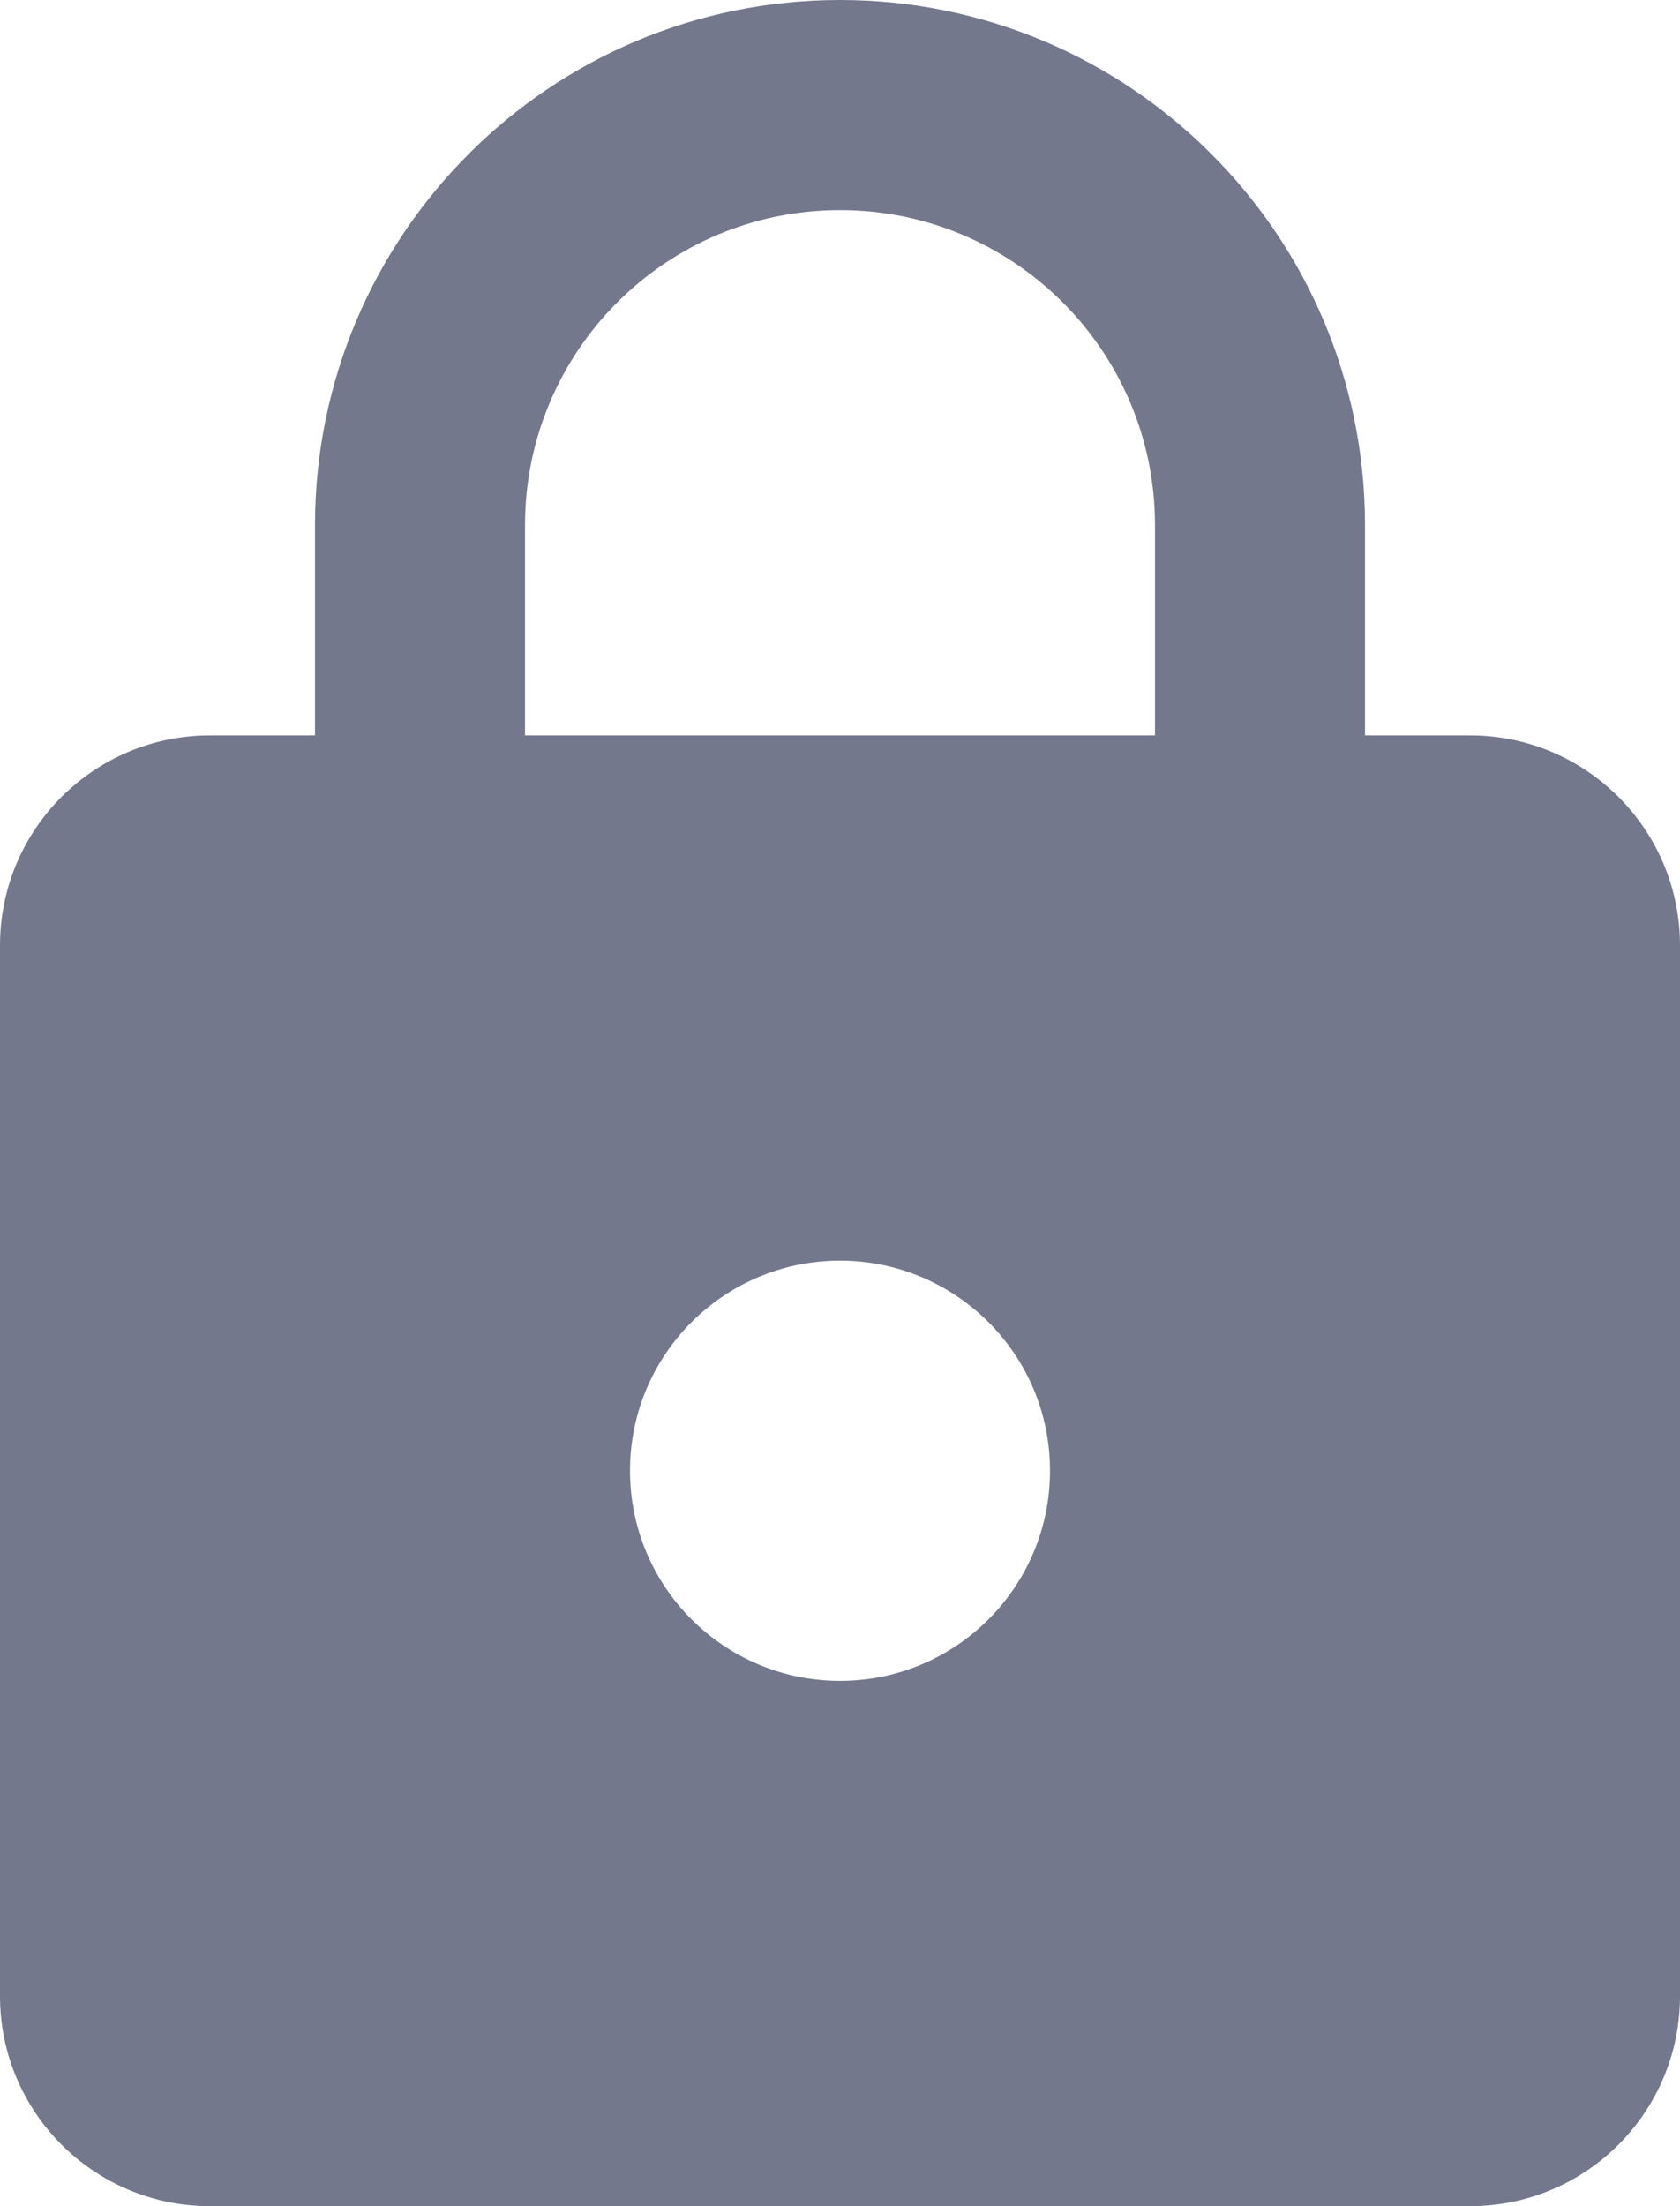 <svg width="16" height="21" viewBox="0 0 16 21" fill="none" xmlns="http://www.w3.org/2000/svg">
<path fill-rule="evenodd" clip-rule="evenodd" d="M8 16C9.105 16 10 15.105 10 14C10 12.89 9.1 12 8 12C6.895 12 6 12.895 6 14C6 15.105 6.895 16 8 16ZM14 7C15.105 7 16 7.895 16 9V19C16 20.105 15.105 21 14 21H2C0.895 21 0 20.105 0 19V9C0 7.89 0.9 7 2 7H3V5C3 2.239 5.239 0 8 0C10.761 0 13 2.239 13 5V7H14ZM8 2C6.343 2 5 3.343 5 5V7H11V5C11 3.343 9.657 2 8 2Z" fill="#74788D"/>
</svg>
